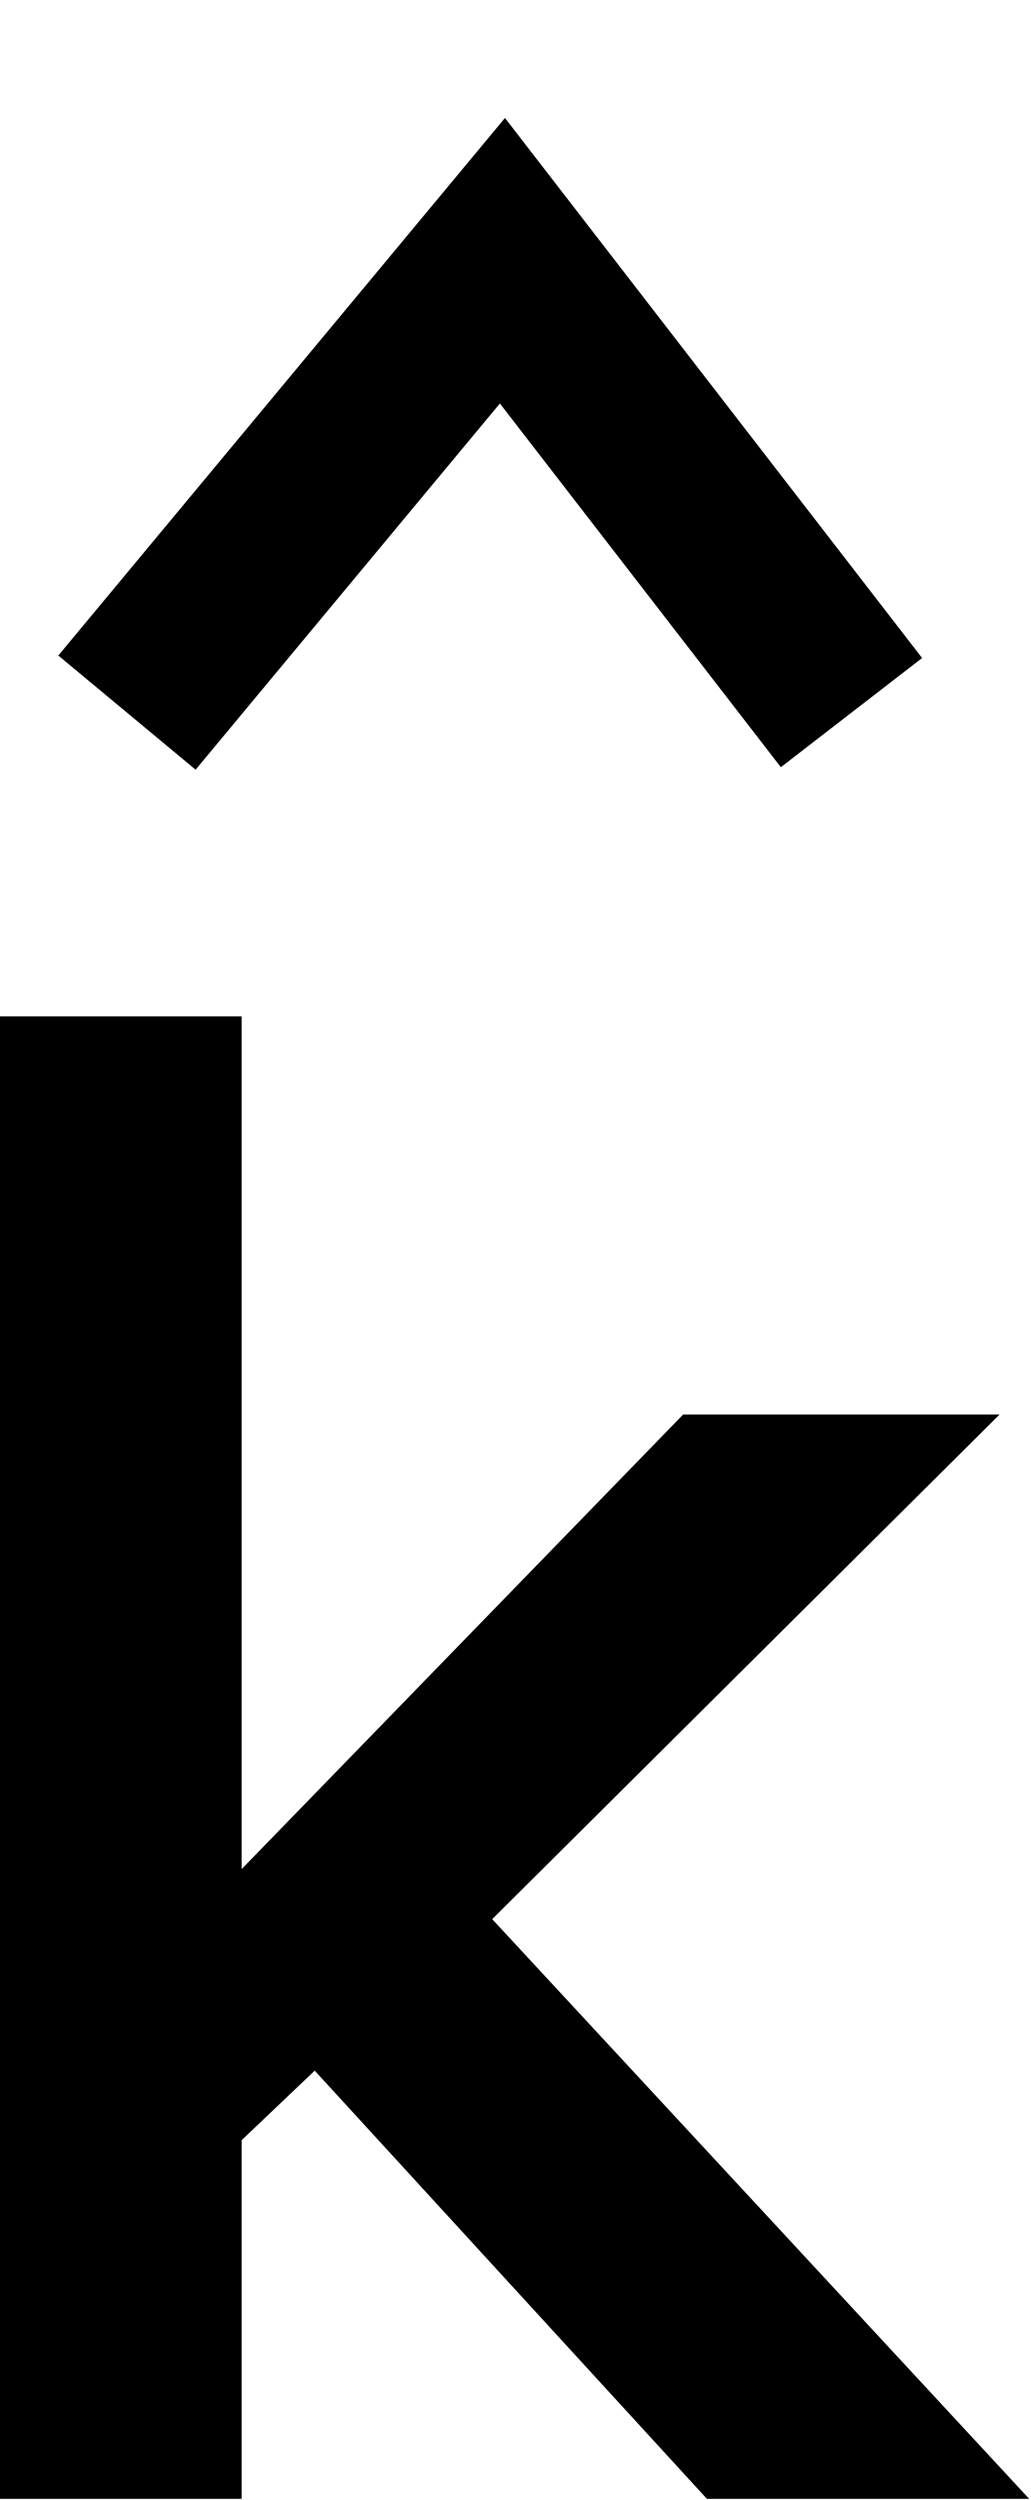 <?xml version="1.0" encoding="UTF-8" standalone="no"?>
<!-- Created with Inkscape (http://www.inkscape.org/) -->

<svg
   xmlns:dc="http://purl.org/dc/elements/1.1/"
   xmlns:cc="http://creativecommons.org/ns#"
   xmlns:rdf="http://www.w3.org/1999/02/22-rdf-syntax-ns#"
   xmlns:svg="http://www.w3.org/2000/svg"
   xmlns="http://www.w3.org/2000/svg"
   xmlns:sodipodi="http://sodipodi.sourceforge.net/DTD/sodipodi-0.dtd"
   xmlns:inkscape="http://www.inkscape.org/namespaces/inkscape"
   width="7.219"
   height="17.5"
   id="svg2"
   version="1.1"
   inkscape:version="0.48.4 r9939"
   sodipodi:docname="khatbold.svg">
  <defs
     id="defs4" />
  <sodipodi:namedview
     id="base"
     pagecolor="#ffffff"
     bordercolor="#666666"
     borderopacity="1.0"
     inkscape:pageopacity="0.0"
     inkscape:pageshadow="2"
     inkscape:zoom="16"
     inkscape:cx="-17.959097"
     inkscape:cy="4.2480956"
     inkscape:document-units="px"
     inkscape:current-layer="layer1"
     showgrid="false"
     showguides="true"
     inkscape:guide-bbox="true"
     showborder="true"
     borderlayer="false"
     width="12px"
     inkscape:window-width="1522"
     inkscape:window-height="845"
     inkscape:window-x="2046"
     inkscape:window-y="56"
     inkscape:window-maximized="0"
     fit-margin-top="0"
     fit-margin-left="0"
     fit-margin-right="0"
     fit-margin-bottom="0">
    <sodipodi:guide
       orientation="0,1"
       position="271.804,499.5"
       id="guide3008" />
    <sodipodi:guide
       orientation="1,0"
       position="266.335,489.964"
       id="guide3010" />
    <sodipodi:guide
       orientation="1,0"
       position="274.842,489.169"
       id="guide3012" />
    <sodipodi:guide
       orientation="0,1"
       position="-7.87,12.193"
       id="guide3003" />
    <sodipodi:guide
       orientation="0,1"
       position="-35.245,10.318"
       id="guide3005" />
  </sodipodi:namedview>
  <g
     inkscape:groupmode="layer"
     id="layer2"
     inkscape:label="Real hat"
     style="display:none"
     sodipodi:insensitive="true"
     transform="translate(-0.161,0.134)">
    <flowRoot
       xml:space="preserve"
       id="flowRoot3026"
       style="font-size:13px;font-style:normal;font-weight:normal;line-height:125%;letter-spacing:0px;word-spacing:0px;fill:#000000;fill-opacity:1;stroke:none;display:inline;font-family:Sans"
       transform="matrix(1.028,0,0,0.713,-27.424,-15.159)"><flowRegion
         id="flowRegion3028"><rect
           id="rect3030"
           width="26.693"
           height="17.678"
           x="26.34"
           y="18.055" /></flowRegion><flowPara
         id="flowPara3034">˄</flowPara></flowRoot>  </g>
  <g
     inkscape:label="SVG version"
     inkscape:groupmode="layer"
     id="layer1"
     transform="translate(-1.281,-1034.844)"
     style="display:inline">
    <g
       style="font-size:40px;font-style:normal;font-weight:normal;line-height:125%;letter-spacing:0px;word-spacing:0px;fill:#000000;fill-opacity:1;stroke:#000000;stroke-width:0.5;stroke-miterlimit:4;stroke-opacity:1;stroke-dasharray:none;font-family:Sans"
       id="text2985-1"
       transform="translate(0,-0.25)">
      <path
         d="m 7.915,1052.335 -1.574,0 -2.844,-3.104 -0.774,0.736 0,2.368 -1.193,0 0,-9.877 1.193,0 0,6.335 3.447,-3.548 1.504,0 -3.294,3.275 z"
         style="font-weight:normal;stroke:#000000;stroke-width:0.5;stroke-miterlimit:4;stroke-opacity:1;stroke-dasharray:none;-inkscape-font-specification:Verdana"
         id="path3827"
         inkscape:connector-curvature="0" />
    </g>
    <path
       style="fill:none;stroke:#000000;stroke-width:1.25;stroke-linecap:butt;stroke-linejoin:miter;stroke-miterlimit:4;stroke-opacity:1;stroke-dasharray:none"
       d="m 2.17,1039.832 2.629,-3.163 2.444,3.163"
       id="path3006"
       inkscape:connector-curvature="0"
       sodipodi:nodetypes="ccc" />
  </g>
</svg>
